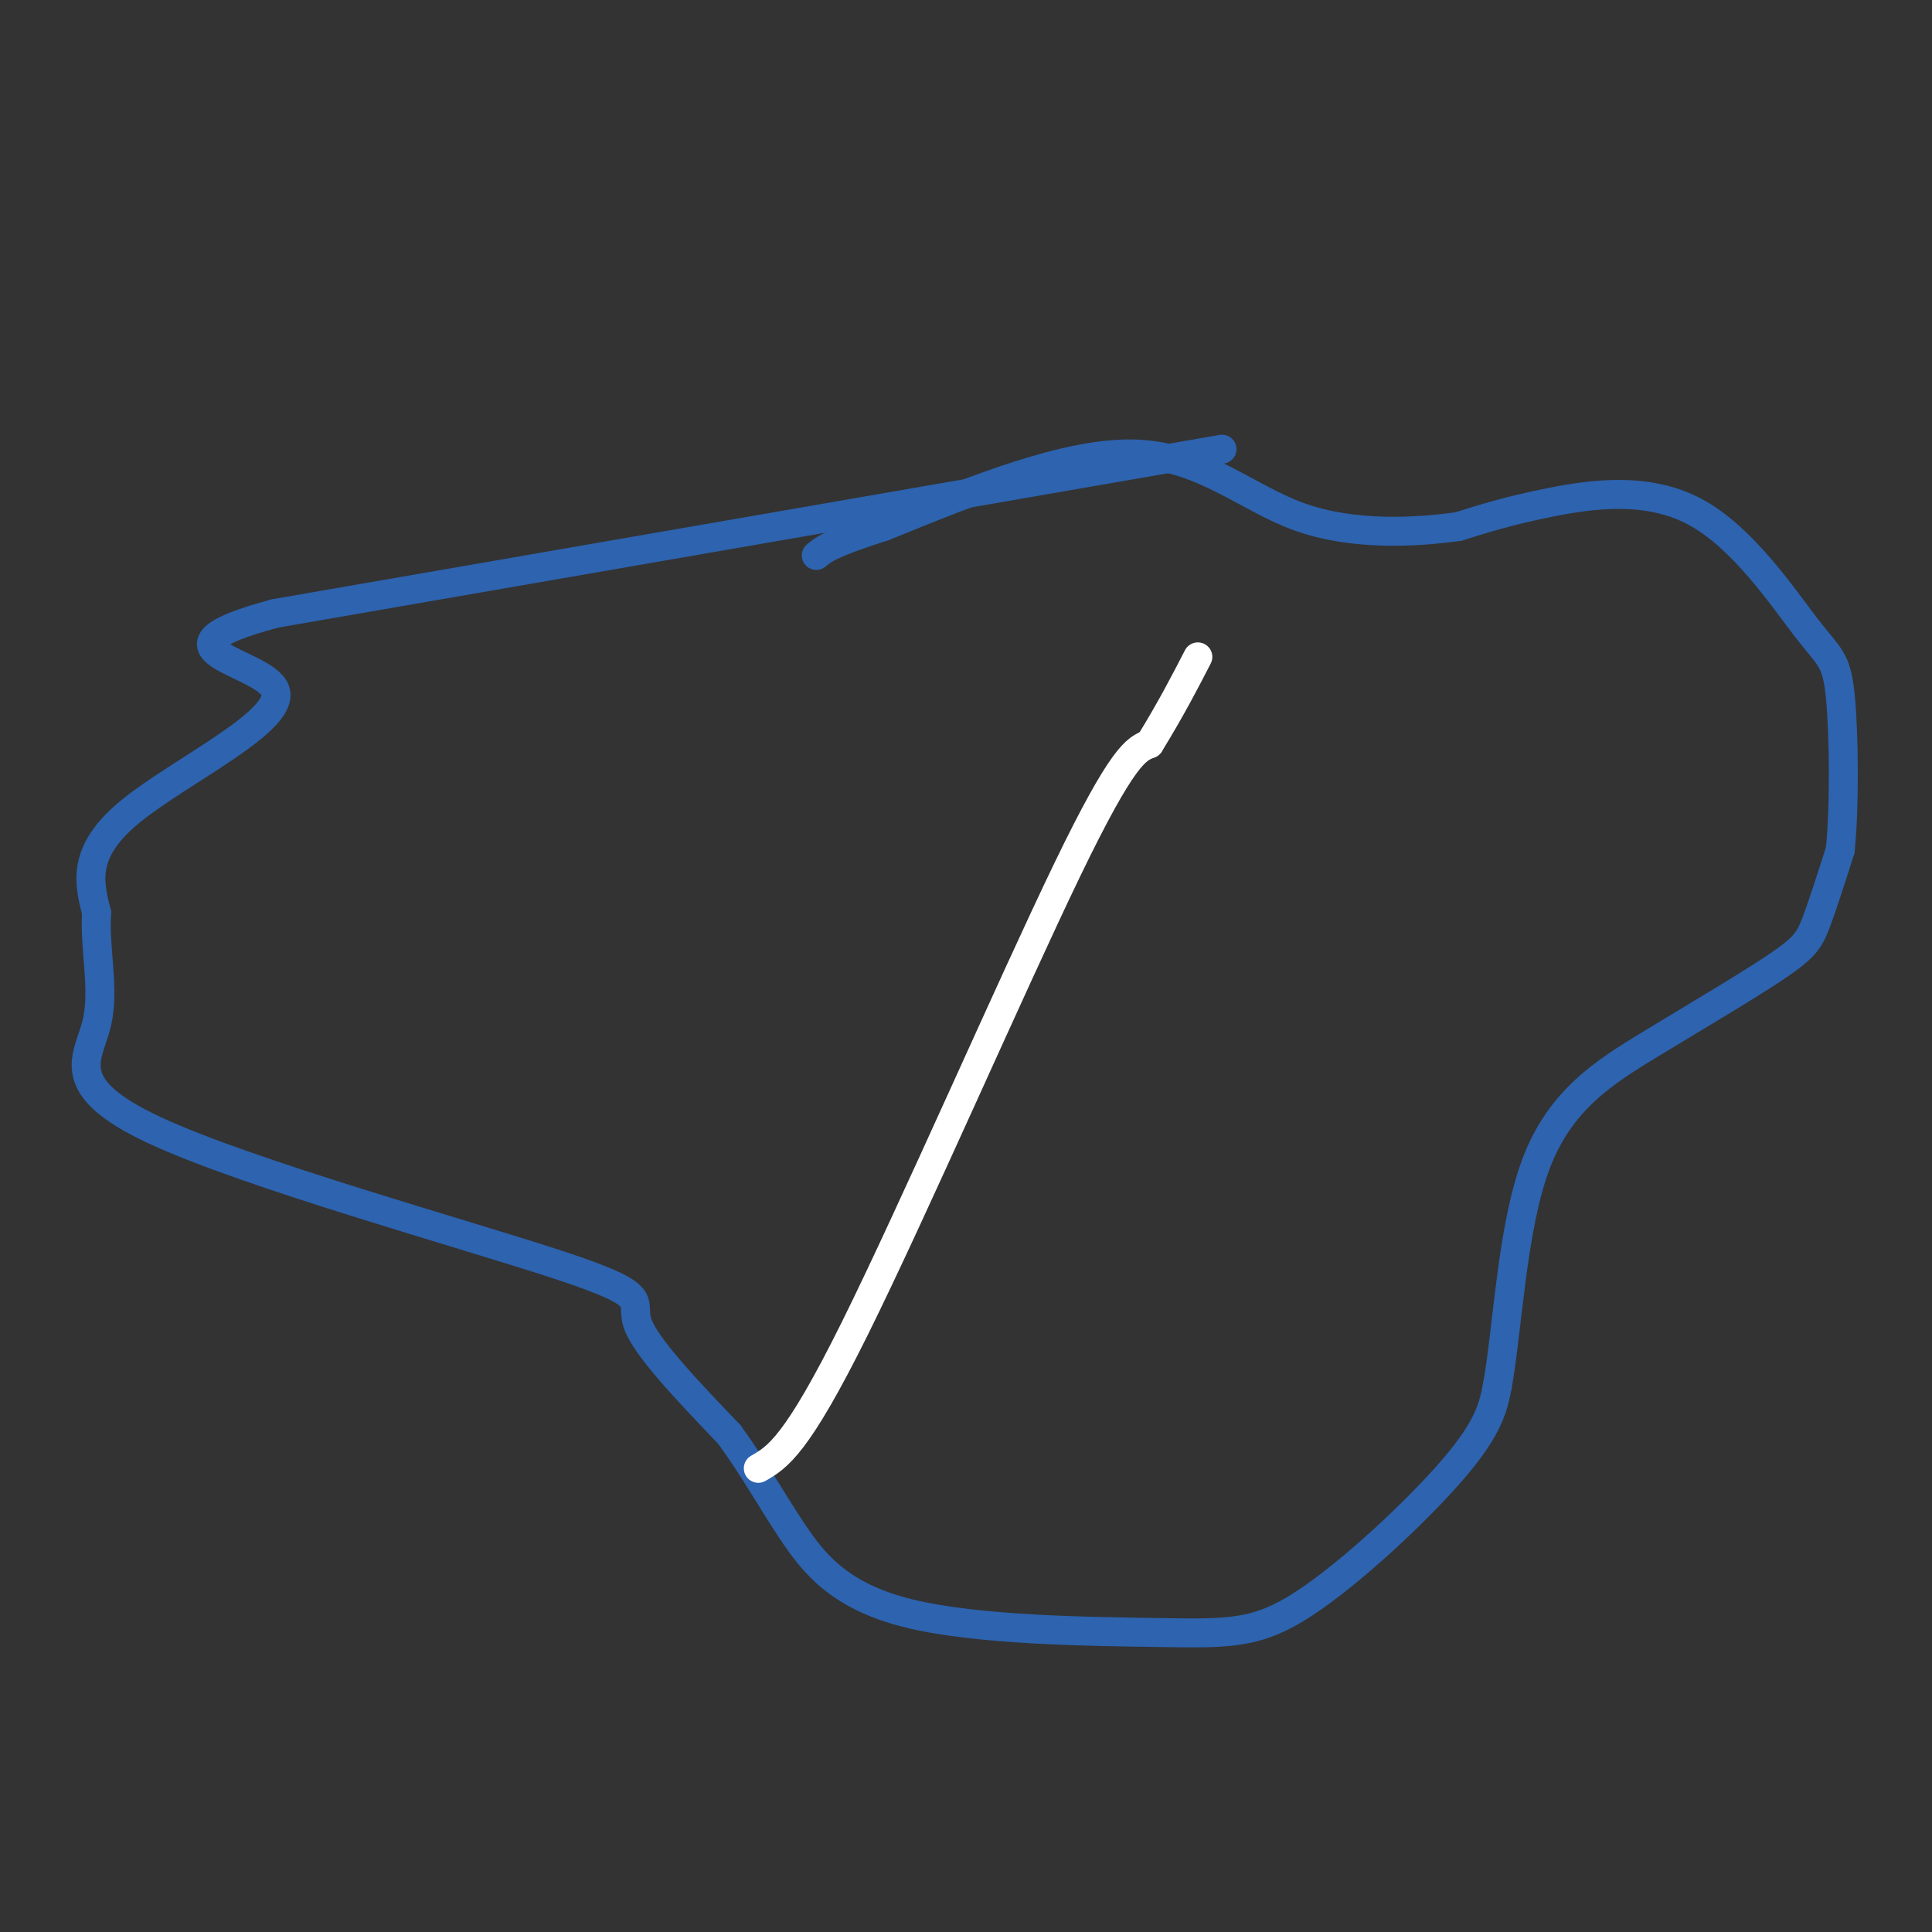 <svg viewBox='0 0 400 400' version='1.1' xmlns='http://www.w3.org/2000/svg' xmlns:xlink='http://www.w3.org/1999/xlink'><rect x="0" y="0" width="400" height="400" fill="#333333" stroke="none"/><g fill='none' stroke='#2d63af' stroke-width='6' stroke-linecap='round' stroke-linejoin='round'><path d='M253,93c0.000,0.000 -196.000,34.000 -196,34'/><path d='M57,127c-28.631,7.643 -2.208,9.750 0,16c2.208,6.250 -19.798,16.643 -30,25c-10.202,8.357 -8.601,14.679 -7,21'/><path d='M20,189c-0.499,7.546 1.753,15.912 0,23c-1.753,7.088 -7.511,12.900 12,22c19.511,9.100 64.291,21.488 84,28c19.709,6.512 14.345,7.146 16,12c1.655,4.854 10.327,13.927 19,23'/><path d='M151,297c5.176,7.119 8.615,13.418 13,20c4.385,6.582 9.716,13.449 24,17c14.284,3.551 37.519,3.787 52,4c14.481,0.213 20.206,0.404 30,-6c9.794,-6.404 23.655,-19.401 31,-28c7.345,-8.599 8.172,-12.799 9,-17'/><path d='M310,287c2.140,-11.766 2.991,-32.680 8,-46c5.009,-13.320 14.178,-19.044 24,-25c9.822,-5.956 20.298,-12.142 26,-16c5.702,-3.858 6.629,-5.388 8,-9c1.371,-3.612 3.185,-9.306 5,-15'/><path d='M381,176c0.937,-9.096 0.779,-24.335 0,-32c-0.779,-7.665 -2.178,-7.756 -7,-14c-4.822,-6.244 -13.068,-18.643 -23,-24c-9.932,-5.357 -21.552,-3.674 -30,-2c-8.448,1.674 -13.724,3.337 -19,5'/><path d='M302,109c-9.000,1.274 -22.000,1.958 -33,-2c-11.000,-3.958 -20.000,-12.560 -34,-13c-14.000,-0.440 -33.000,7.280 -52,15'/><path d='M183,109c-11.000,3.500 -12.500,4.750 -14,6'/></g>
<g fill='none' stroke='#ffffff' stroke-width='6' stroke-linecap='round' stroke-linejoin='round'><path d='M157,304c3.933,-2.267 7.867,-4.533 20,-29c12.133,-24.467 32.467,-71.133 44,-95c11.533,-23.867 14.267,-24.933 17,-26'/><path d='M238,154c4.500,-7.333 7.250,-12.667 10,-18'/></g>
</svg>